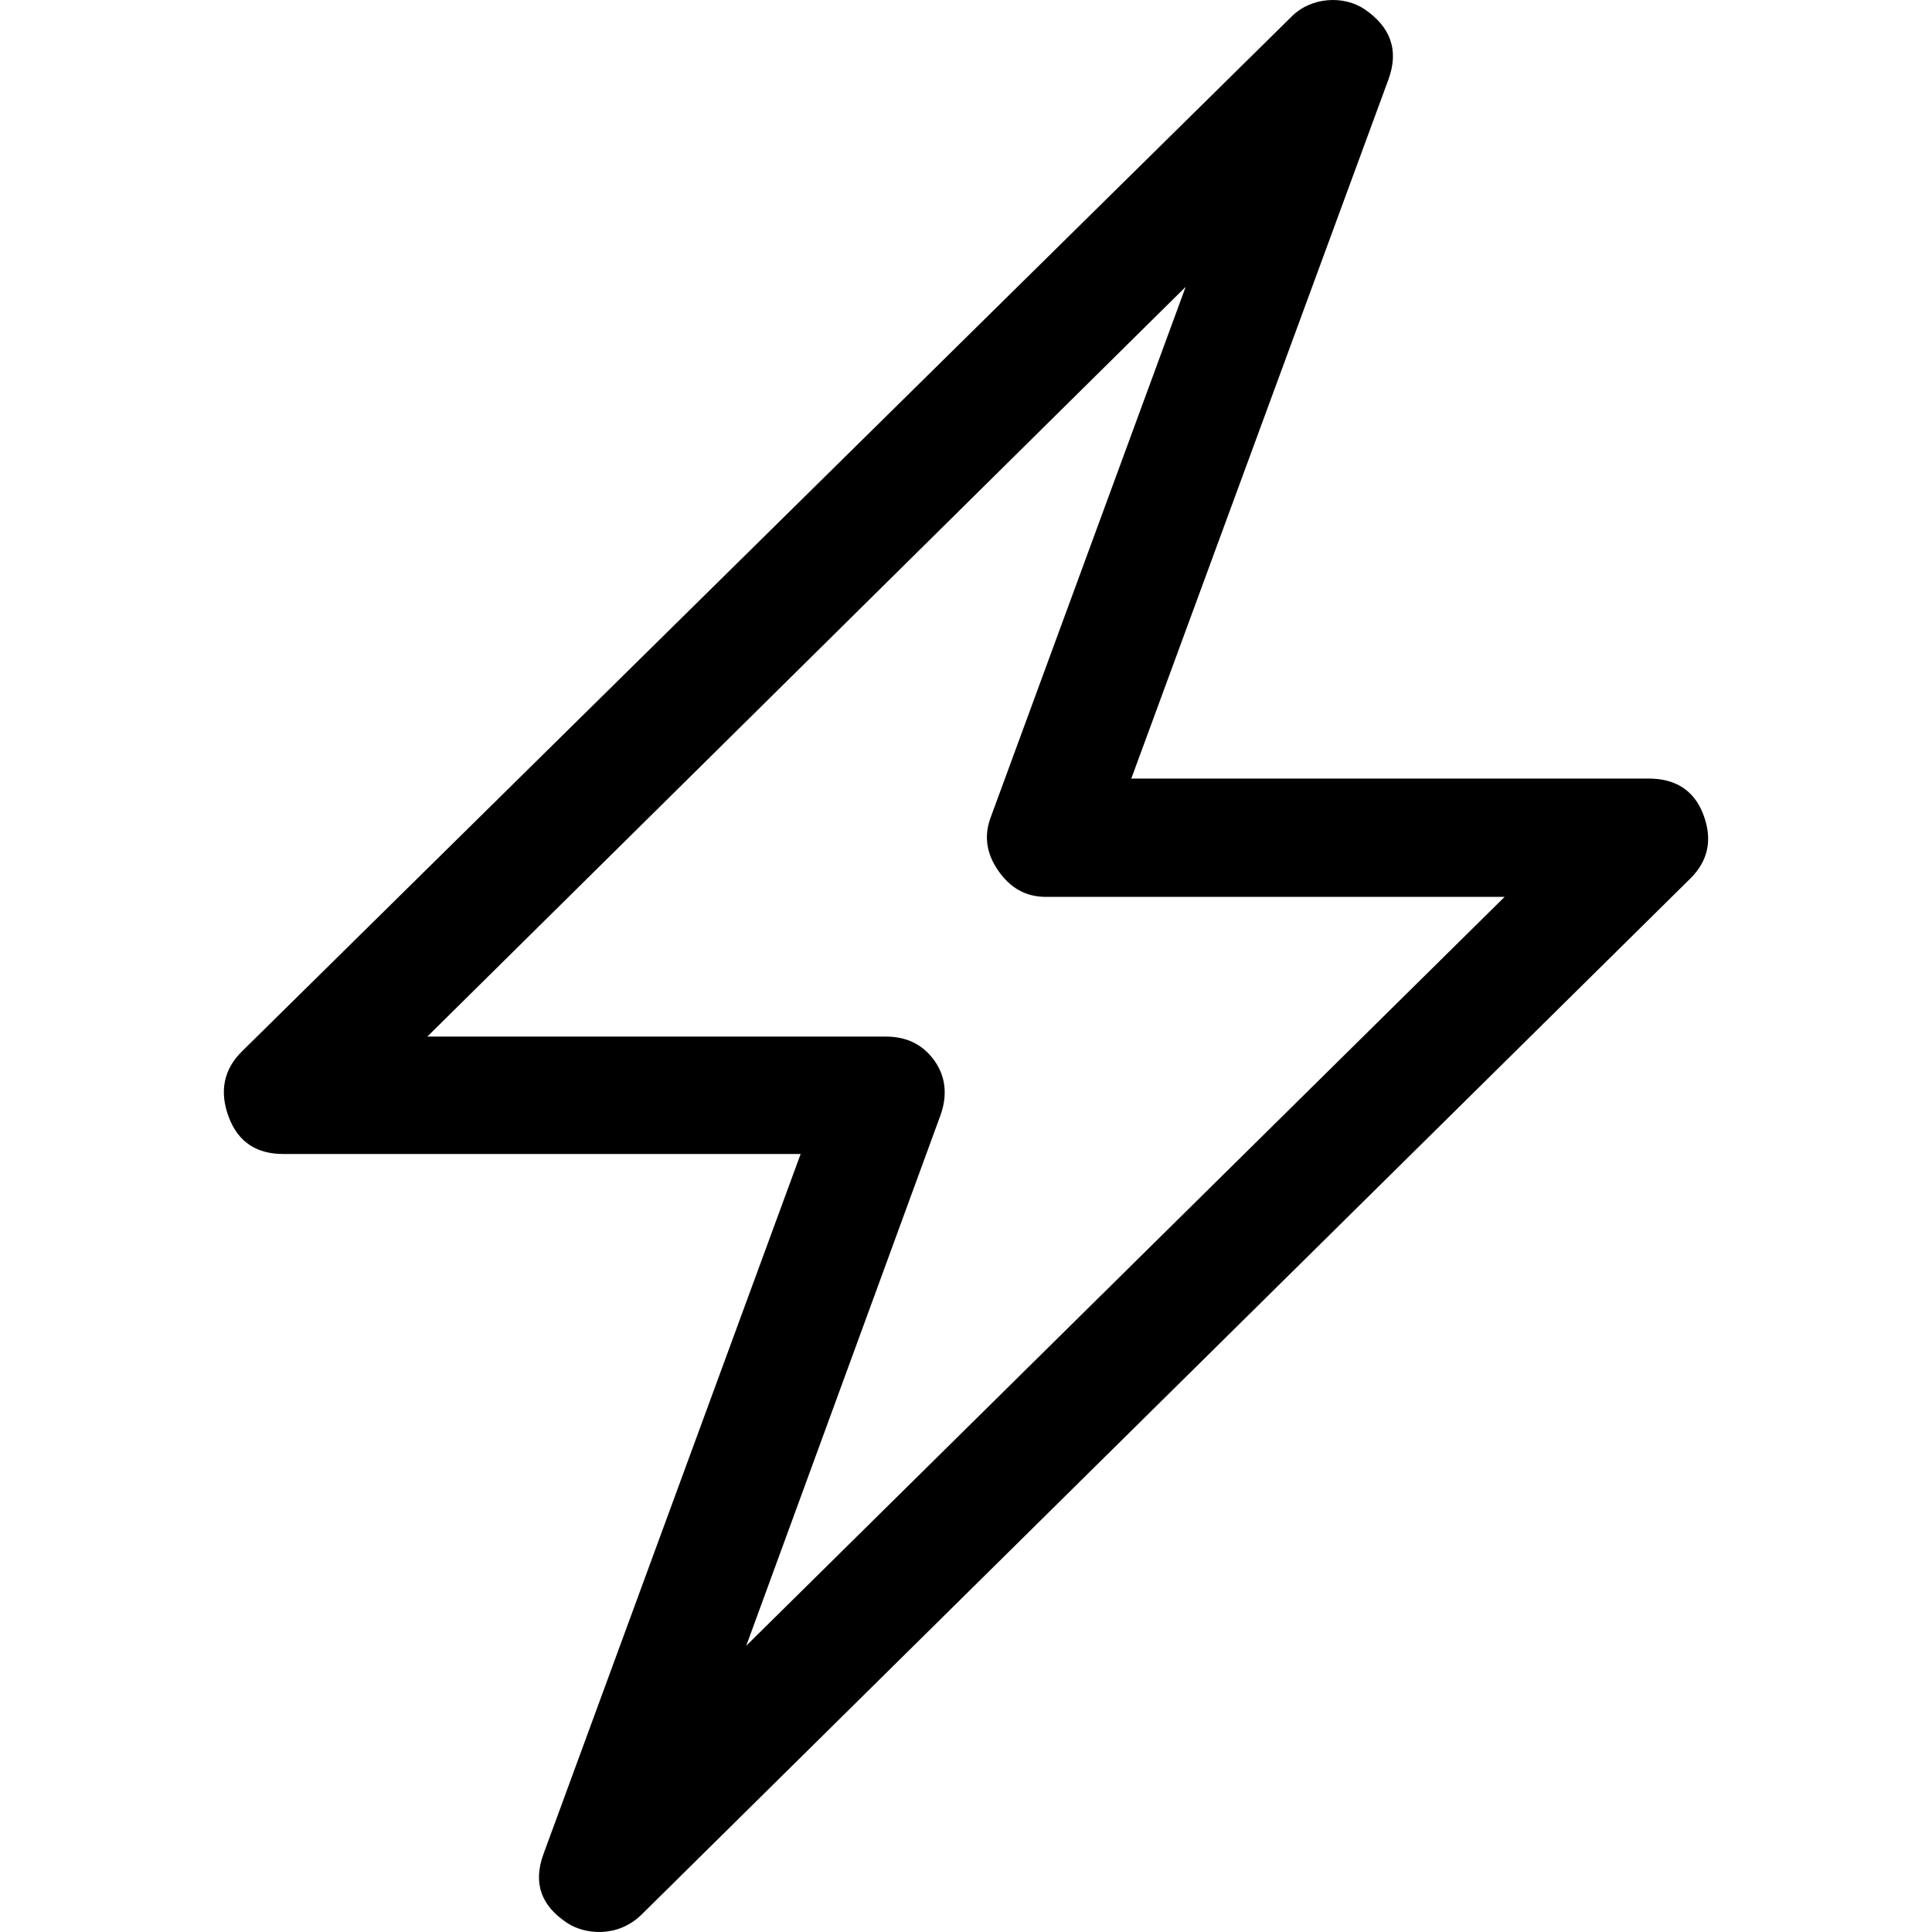 <svg xmlns="http://www.w3.org/2000/svg" width="792.001" height="792.002" style="enable-background:new 0 0 792.001 792.002" xml:space="preserve"><path d="M698.115 333.523c-3.787-9.608-11.371-14.365-22.294-14.365h-212.06L569.129 32.7c4.589-12.406.606-21.827-9.617-28.823-9.029-6.156-22.247-4.757-29.728 2.612L99.099 431.093c-7.481 7.369-9.253 16.604-5.242 27.051 3.862 10.074 11.371 14.925 22.293 14.925h212.06L222.842 759.9c-4.58 12.405-.681 21.547 9.617 28.356 6.763 4.57 20.447 6.529 30.604-3.451l429.809-424.604c7.472-7.369 9.329-16.23 5.243-26.678zM305.916 674.644l79.576-217.339c3.041-8.302 2.183-16.23-2.621-22.761-4.813-6.529-11.371-9.607-19.682-9.607H175.177l310.878-307.353-80.015 217.712c-2.77 7.556-1.548 14.738 3.06 21.454 5.019 7.276 11.371 10.914 19.683 10.914h188.012l-310.879 306.98z"/></svg>